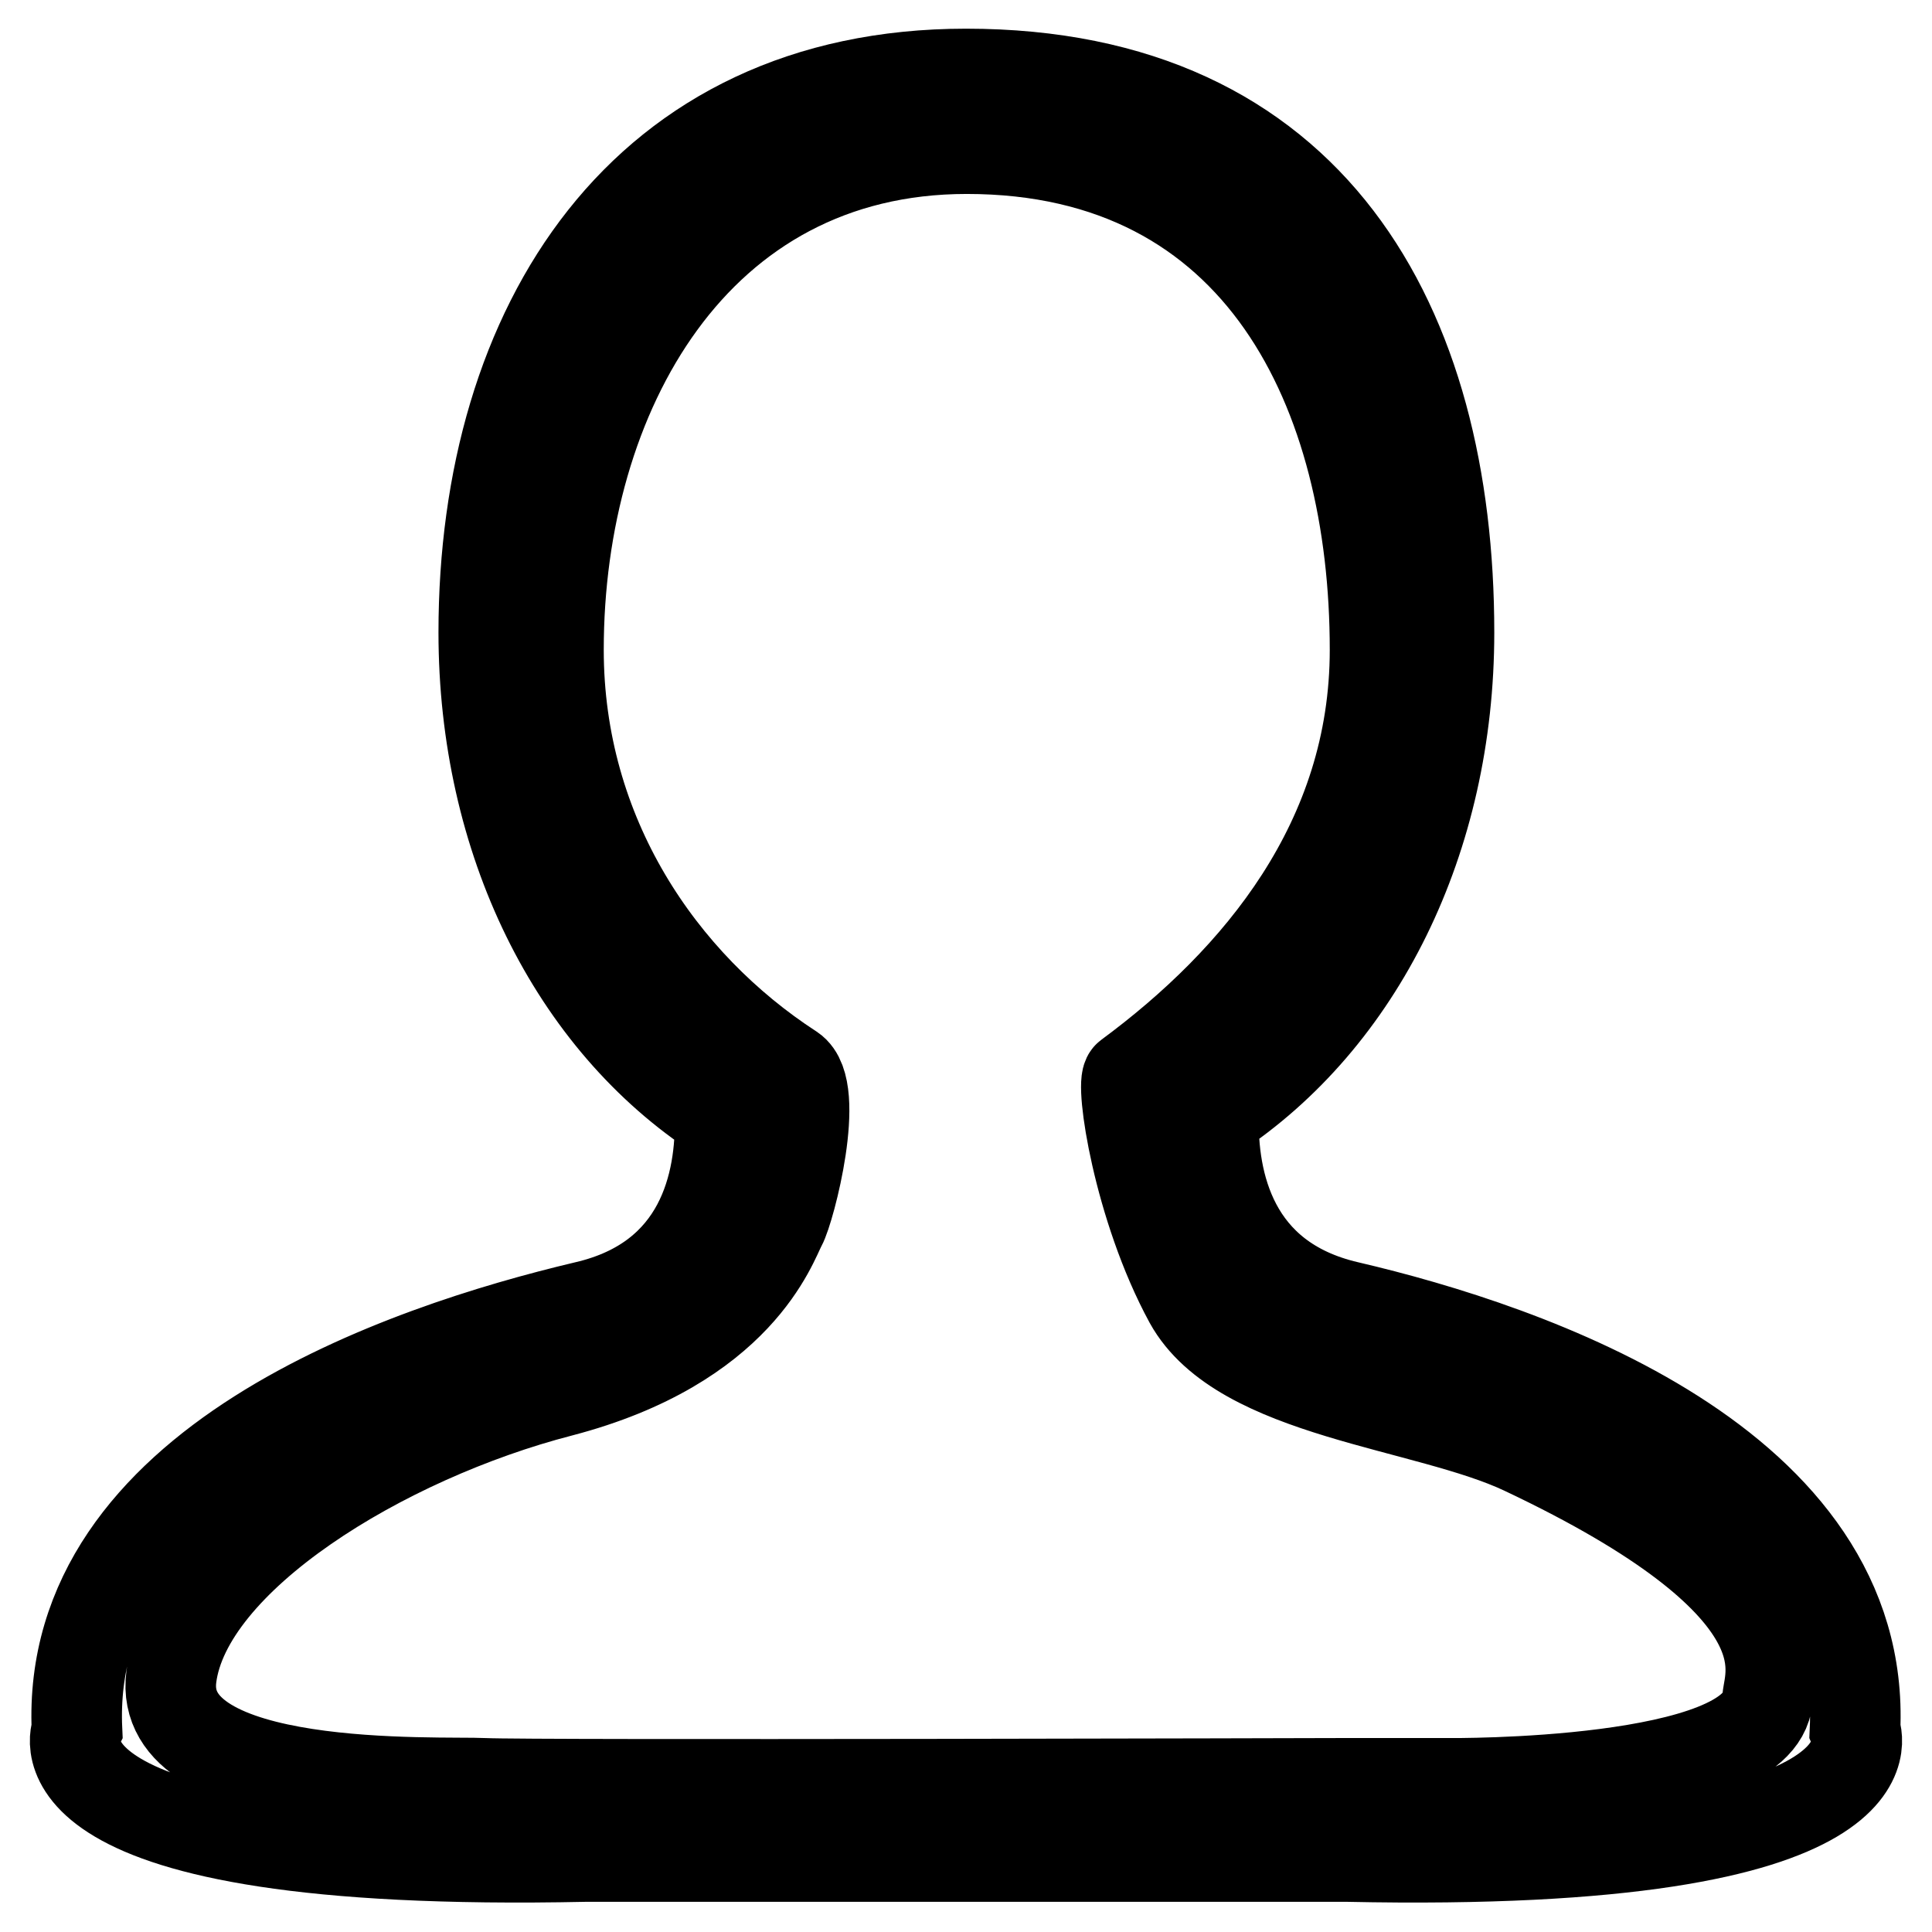 <?xml version="1.0" encoding="utf-8"?>
<!-- Svg Vector Icons : http://www.onlinewebfonts.com/icon -->
<!DOCTYPE svg PUBLIC "-//W3C//DTD SVG 1.1//EN" "http://www.w3.org/Graphics/SVG/1.1/DTD/svg11.dtd">
<svg version="1.1" xmlns="http://www.w3.org/2000/svg" xmlns:xlink="http://www.w3.org/1999/xlink" x="0px" y="0px" viewBox="0 0 256 256" enable-background="new 0 0 256 256" xml:space="preserve">
<g><g><path stroke-width="12" fill-opacity="0" stroke="#000000"  d="M178.5,246h-50.4H77.6c-75.4,1.6-67.4-16.8-67.4-16.8c-1.6-35.2,43.3-50.4,67.4-56.1c15.5-3.6,18-16.5,17.8-25.2C76,135.3,64.1,111.3,64.1,83.8c0-40.7,21.1-74,63.9-74c45.9,0,64,33.3,64,74c0,27.4-11.9,51.3-31.2,64c-0.2,8.7,2.3,21.7,17.8,25.3c24,5.6,68.8,20.9,67.2,56.1C245.8,229.2,253.7,247.6,178.5,246z M149.5,142.6c17.2-12.7,32.7-31.2,32.7-56.5c0-34-15-66.4-54.1-66.4c-36,0-54.1,32.5-54.1,66.4c0,24.5,13.5,44.3,30.9,55.6c3.9,2.6-0.2,18.5-1.4,20.7c-1.2,2.2-5.5,15.8-29.2,22c-23.6,6.1-49.6,22.1-51.6,37.8c-2,15.7,35.6,13.8,41.5,14.1c5.9,0.3,113.2,0,113.2,0H192c0,0,41.2,0.4,42.2-11.2c0.3-3.4,5.8-15-32.3-33c-12.9-6.1-37.5-7.4-44.3-19.7C150.8,159.9,148.4,143.4,149.5,142.6z"/></g></g>
</svg>